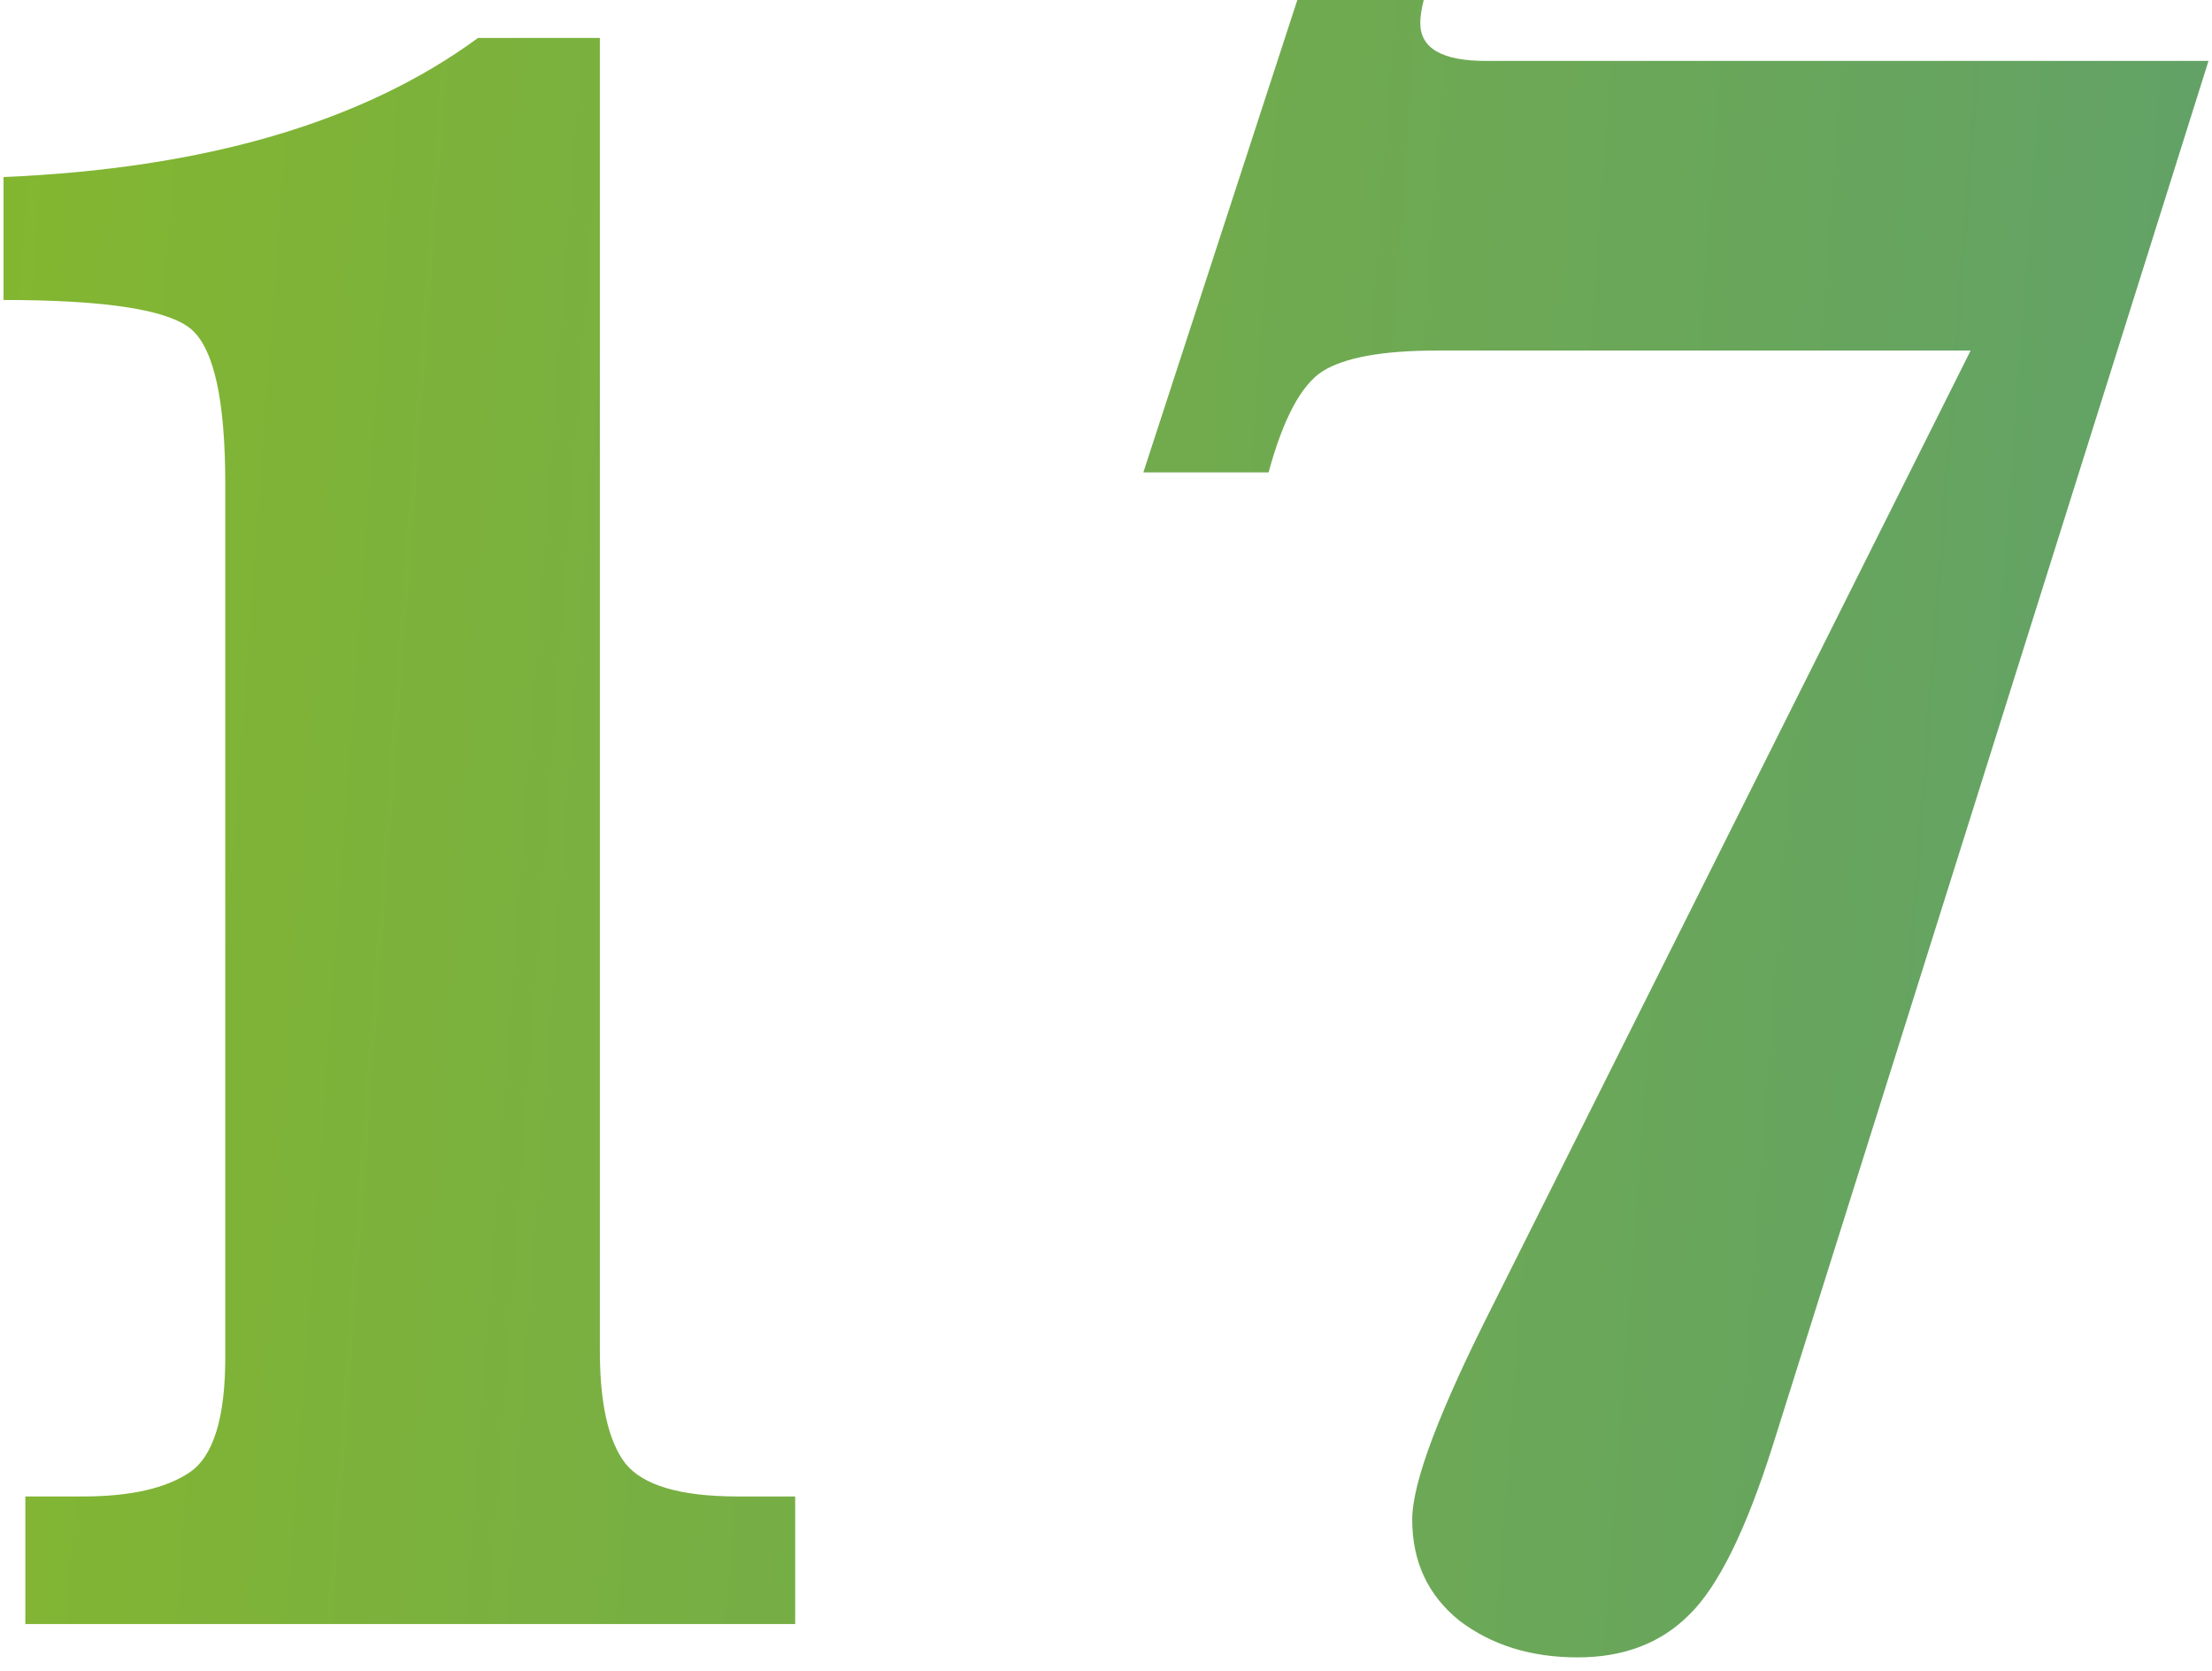 <svg width="94" height="71" viewBox="0 0 94 71" fill="none" xmlns="http://www.w3.org/2000/svg">
<path d="M1.077 68.994V63.574H3.519C5.537 63.574 7.05 63.232 8.06 62.549C9.069 61.865 9.573 60.238 9.573 57.666V20.557C9.573 17.041 9.101 14.86 8.157 14.014C7.213 13.167 4.544 12.744 0.149 12.744V7.52C8.711 7.161 15.433 5.192 20.315 1.611H25.491V57.373C25.491 59.619 25.849 61.214 26.565 62.158C27.314 63.102 28.909 63.574 31.351 63.574H33.792V68.994H1.077Z" fill="url(#paint0_linear_2247_41257)"/>
<path d="M83.743 14.893H61.038C58.759 14.893 57.148 15.185 56.204 15.771C55.293 16.357 54.528 17.79 53.909 20.068H48.587L55.13 0H60.501C60.403 0.391 60.355 0.716 60.355 0.977C60.355 2.051 61.282 2.588 63.138 2.588H93.851L75.345 61.377C74.205 64.99 73.017 67.399 71.78 68.603C70.576 69.808 68.997 70.41 67.044 70.41C65.058 70.41 63.382 69.889 62.015 68.848C60.68 67.773 60.013 66.341 60.013 64.551C60.013 62.988 61.168 59.928 63.48 55.371L83.743 14.893Z" fill="url(#paint1_linear_2247_41257)"/>
<defs>
<linearGradient id="paint0_linear_2247_41257" x1="0.149" y1="9.779" x2="346.252" y2="35.273" gradientUnits="userSpaceOnUse">
<stop stop-color="#83B630"/>
<stop offset="0.9" stop-color="#1473E6"/>
<stop offset="1" stop-color="#C583FF" stop-opacity="0"/>
</linearGradient>
<linearGradient id="paint1_linear_2247_41257" x1="0.149" y1="9.779" x2="346.252" y2="35.273" gradientUnits="userSpaceOnUse">
<stop stop-color="#83B630"/>
<stop offset="0.9" stop-color="#1473E6"/>
<stop offset="1" stop-color="#C583FF" stop-opacity="0"/>
</linearGradient>
</defs>
</svg>
